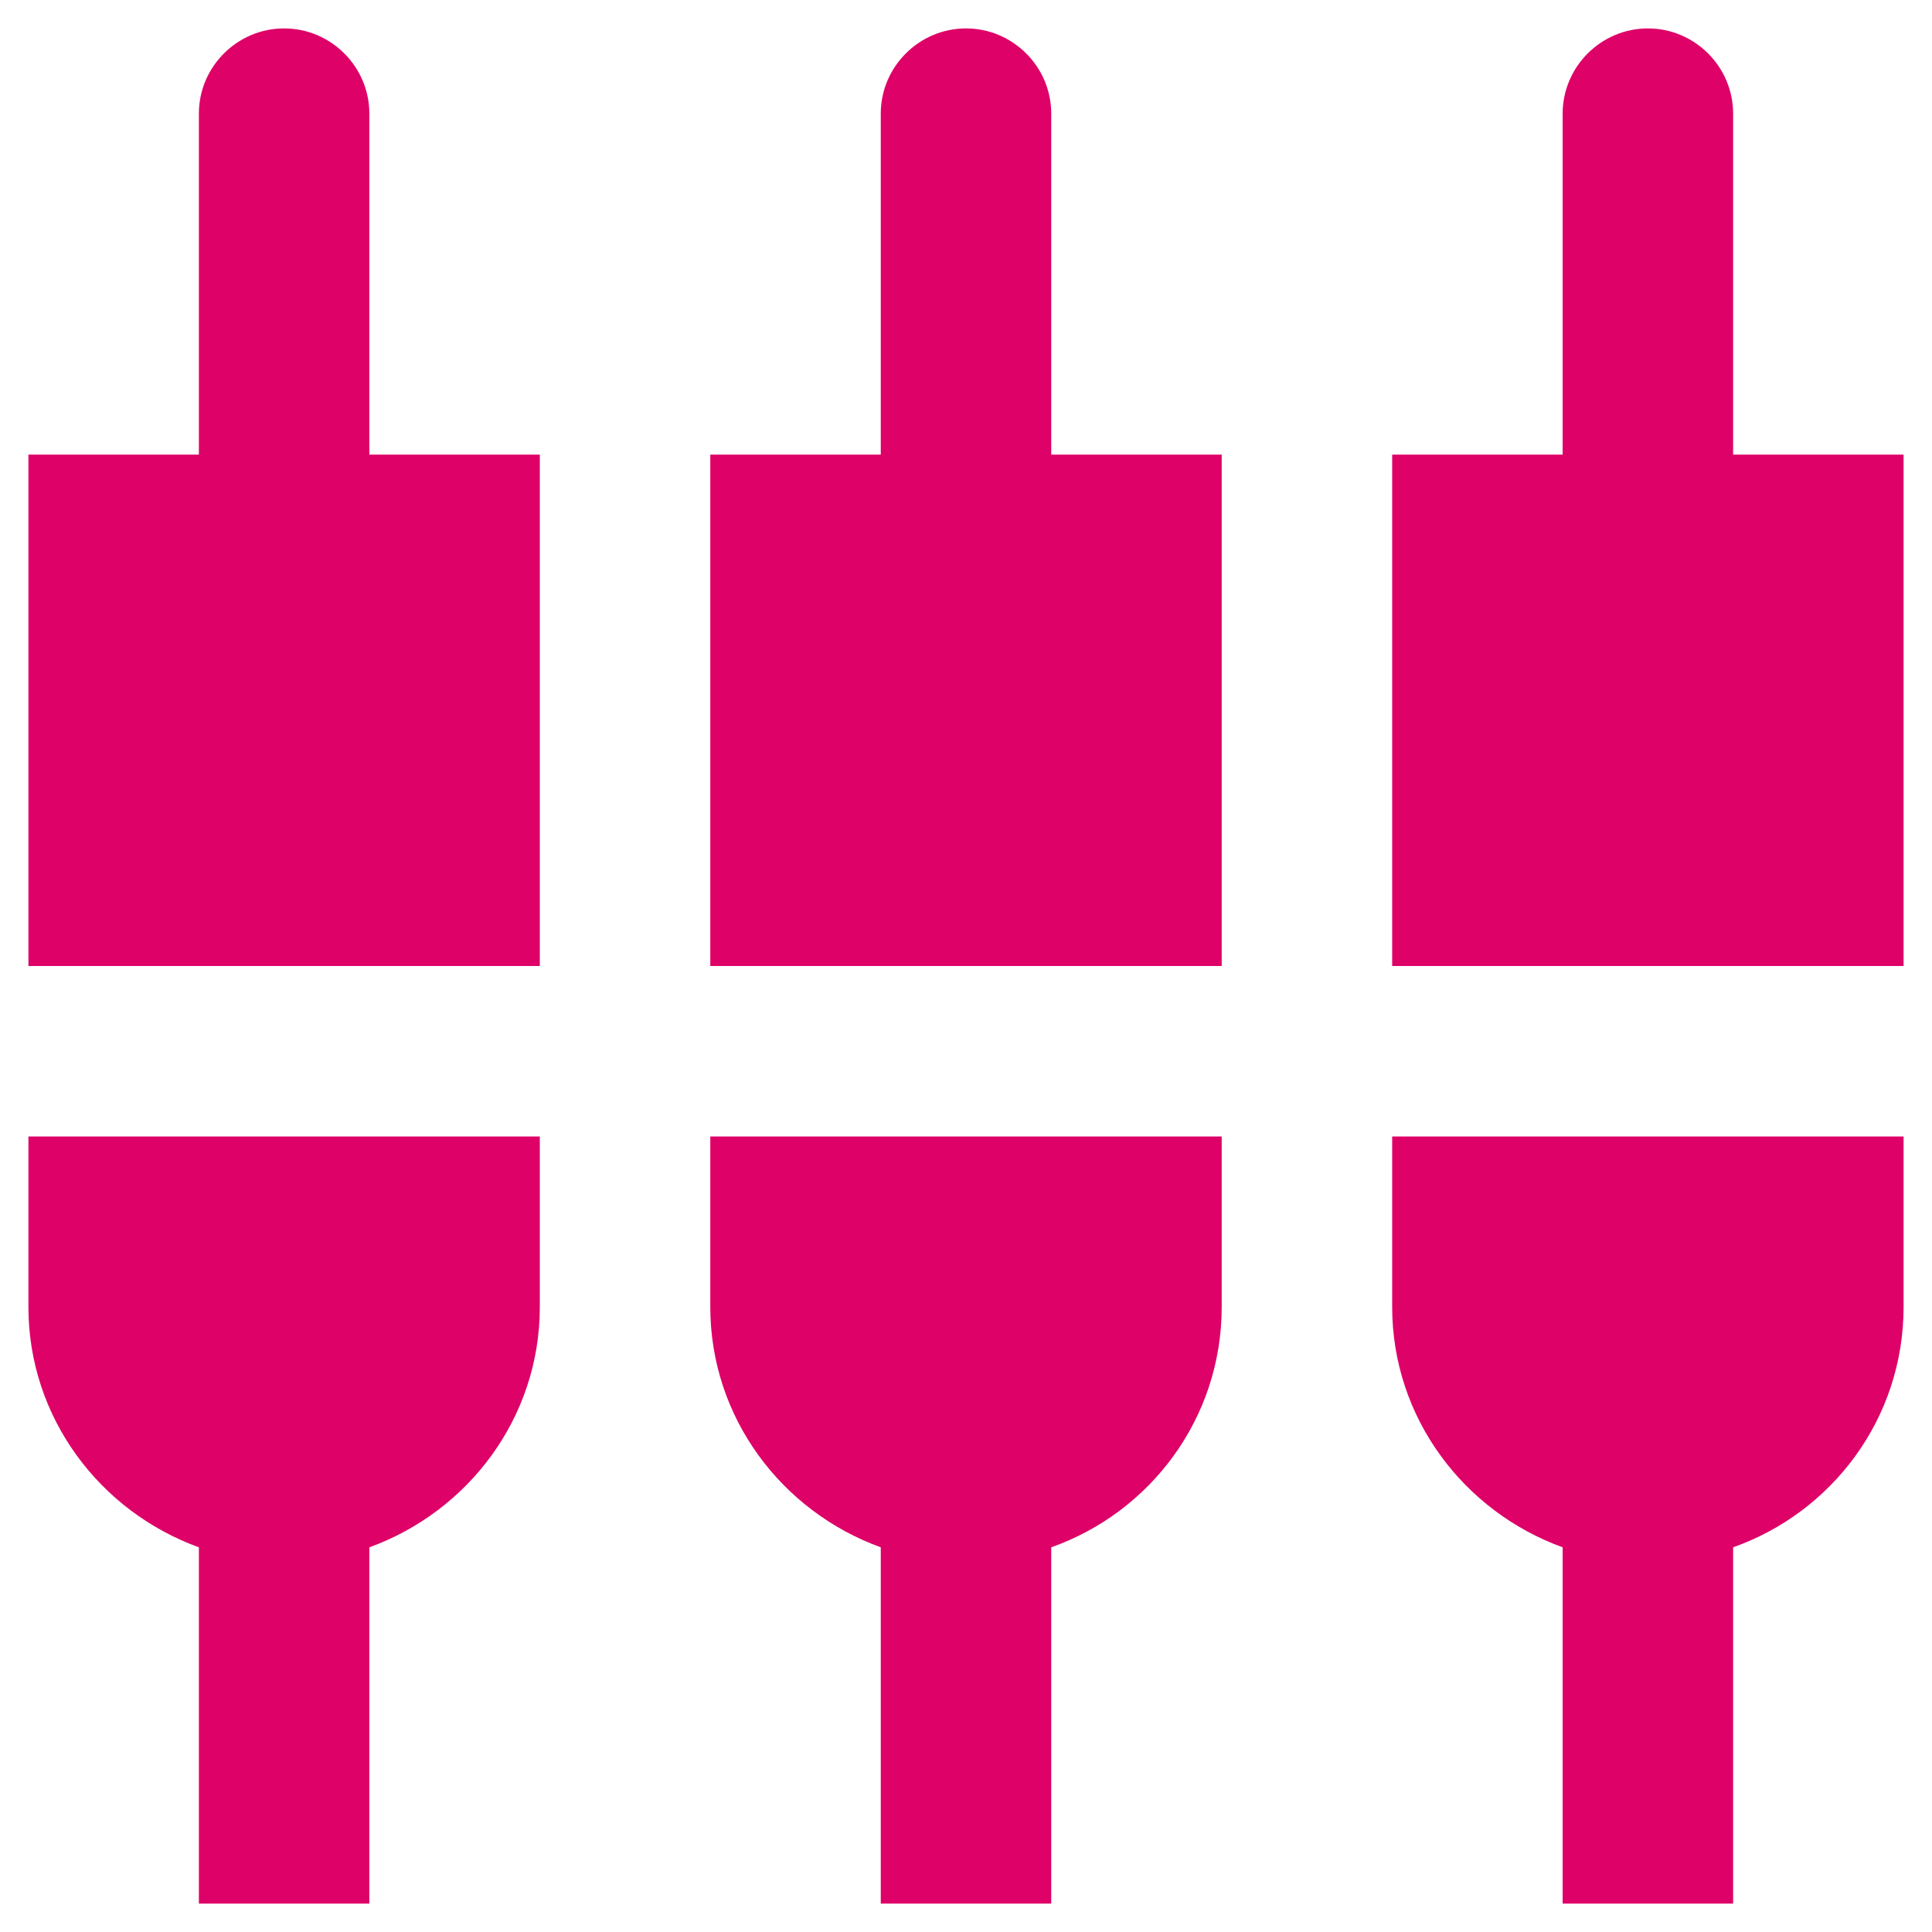 <svg width="34" height="34" viewBox="0 0 34 34" fill="none" xmlns="http://www.w3.org/2000/svg">
<path d="M6.5 2C6.5 1.175 5.825 0.5 5 0.5C4.175 0.5 3.5 1.175 3.5 2V8H0.5V17H9.5V8H6.5V2ZM12.5 23C12.5 24.95 13.76 26.6 15.5 27.23V33.5H18.5V27.23C20.24 26.615 21.5 24.965 21.5 23V20H12.5V23ZM0.5 23C0.5 24.95 1.76 26.6 3.5 27.23V33.5H6.5V27.23C8.24 26.6 9.5 24.95 9.5 23V20H0.5V23ZM30.5 8V2C30.5 1.175 29.825 0.5 29 0.5C28.175 0.5 27.5 1.175 27.5 2V8H24.5V17H33.5V8H30.5ZM18.5 2C18.5 1.175 17.825 0.5 17 0.5C16.175 0.5 15.5 1.175 15.5 2V8H12.5V17H21.5V8H18.5V2ZM24.5 23C24.5 24.95 25.76 26.6 27.5 27.23V33.5H30.5V27.23C32.24 26.615 33.5 24.965 33.5 23V20H24.5V23Z" fill="#DE0168"/>
</svg>
